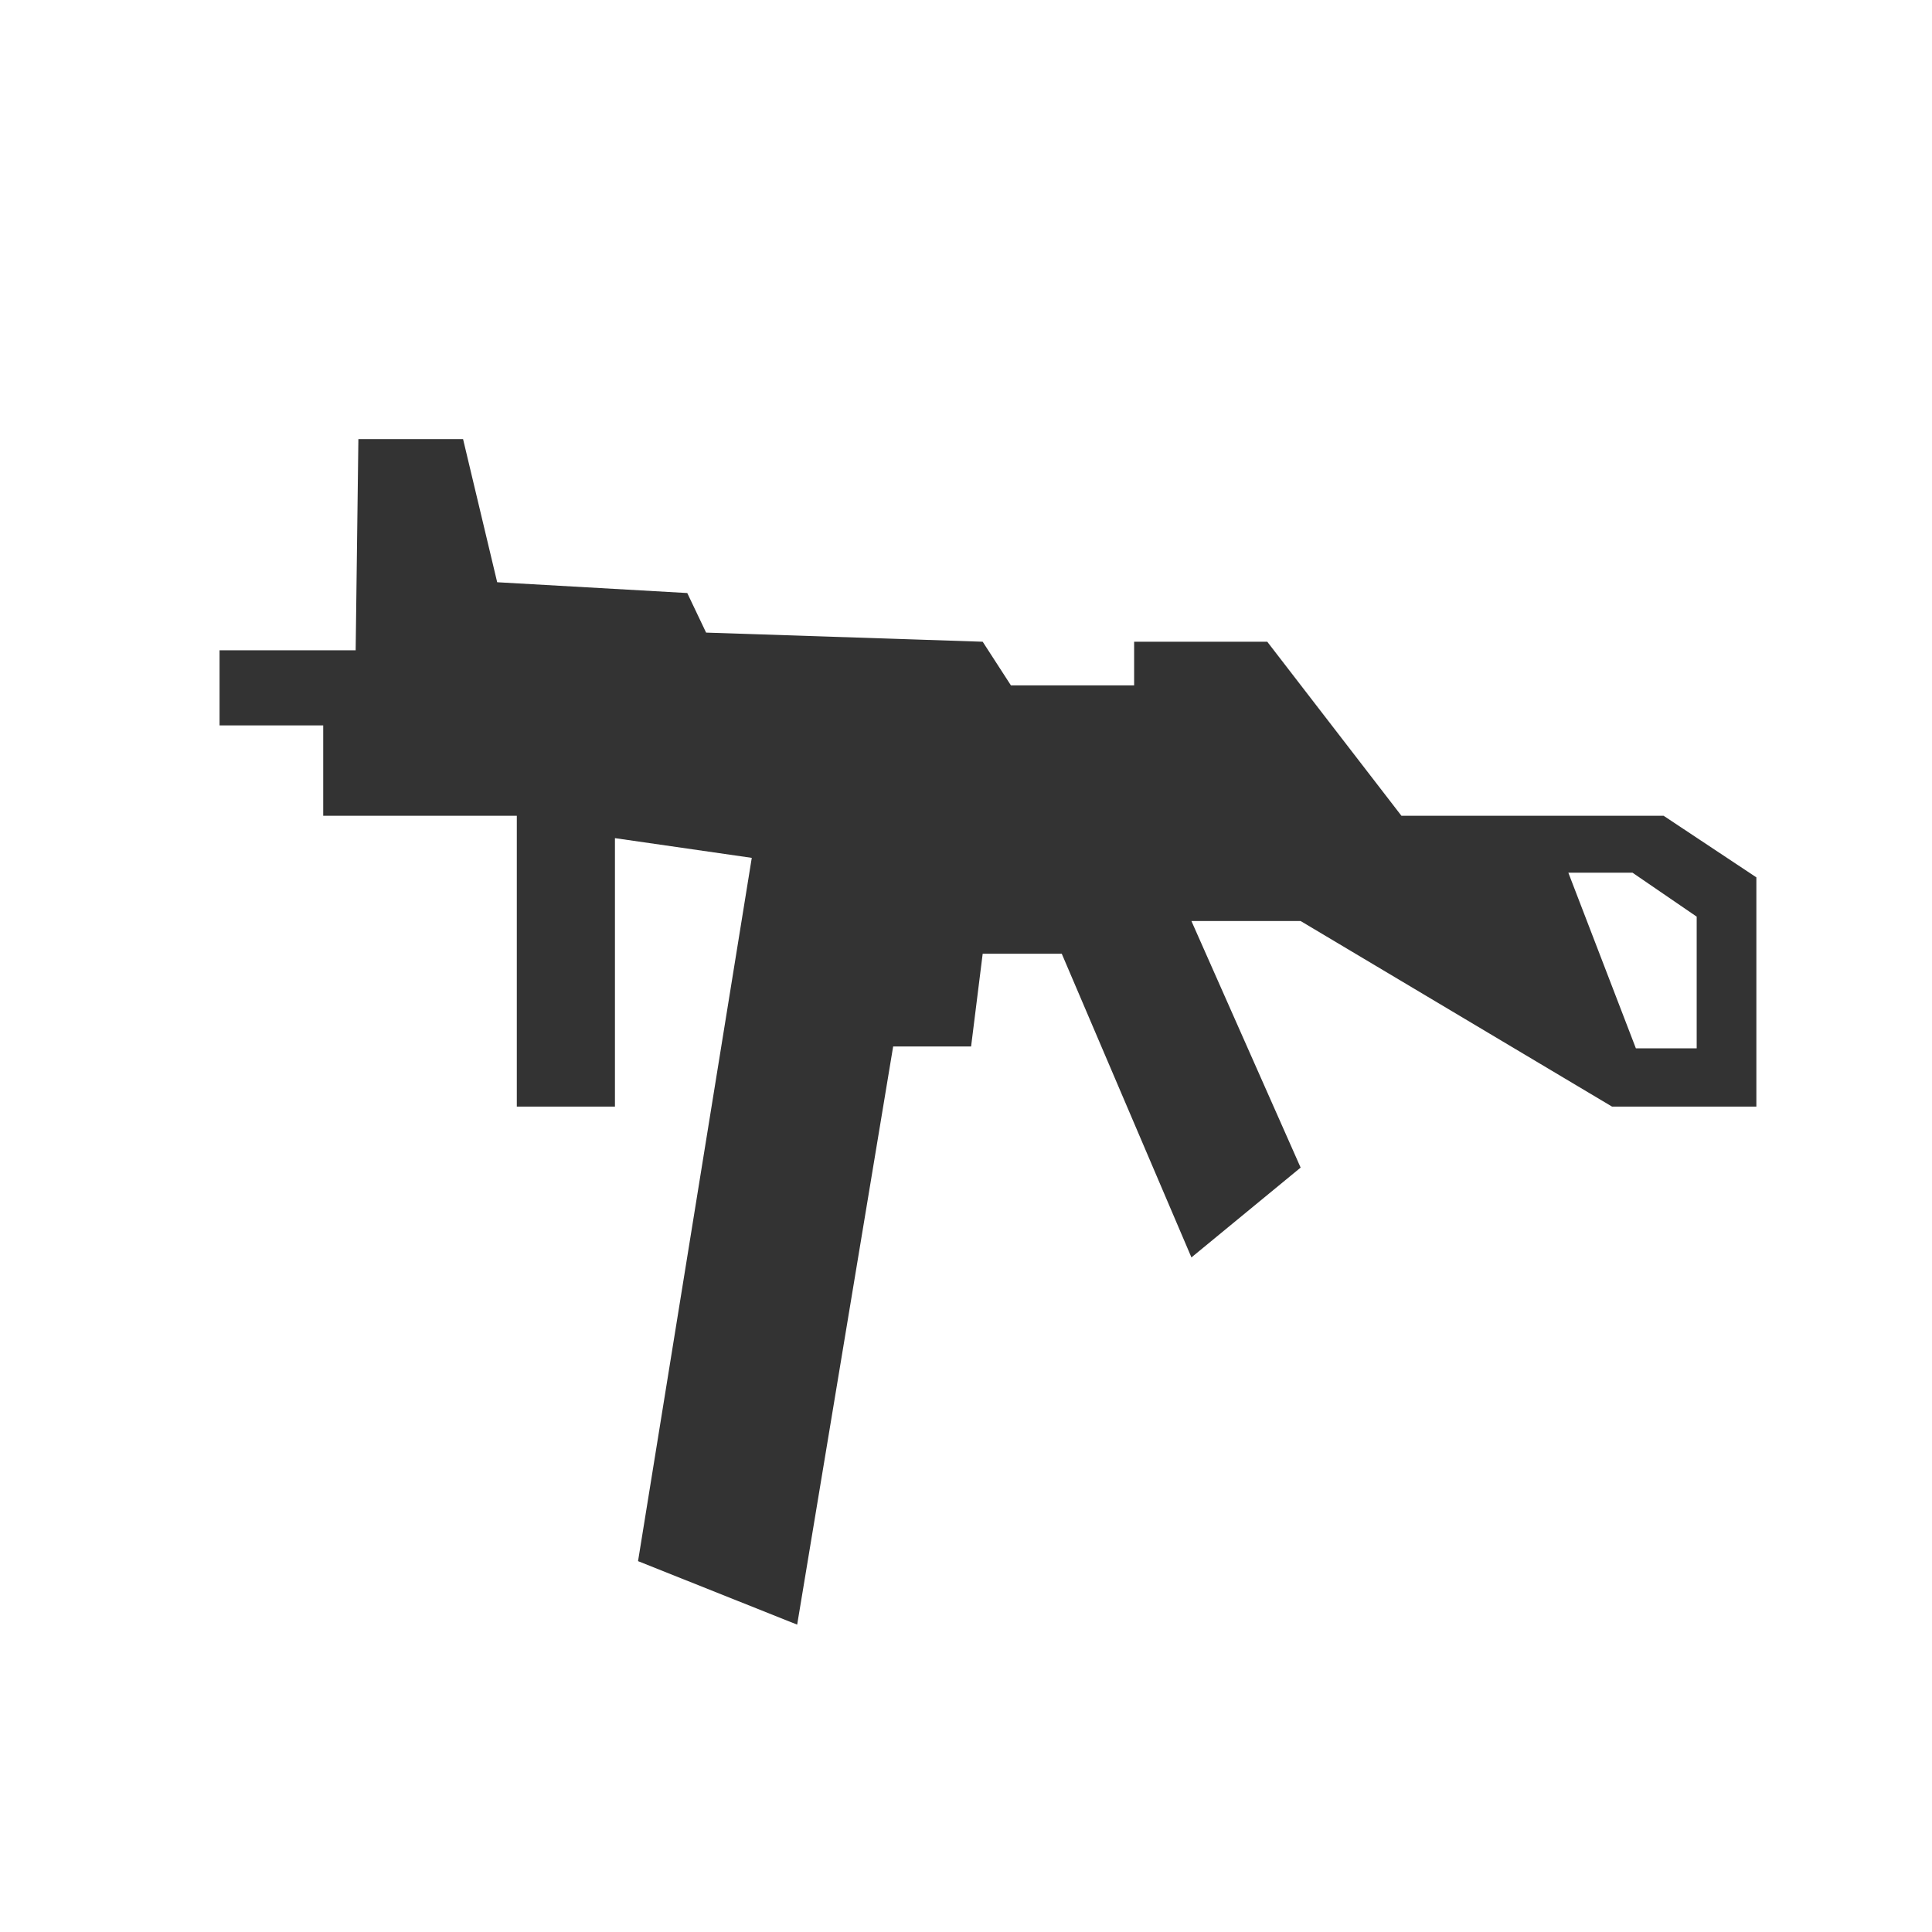 <?xml version="1.0" encoding="UTF-8"?>
<svg width="44px" height="44px" viewBox="0 0 44 44" version="1.1" xmlns="http://www.w3.org/2000/svg" xmlns:xlink="http://www.w3.org/1999/xlink">
    <title>路径 6</title>
    <g id="二期" stroke="none" stroke-width="1" fill="none" fill-rule="evenodd">
        <g id="切图" transform="translate(-554, -112)" fill="#333333">
            <g id="编组-14" transform="translate(78, 76)">
                <g id="编组-20" transform="translate(476, 36)">
                    <path d="M10.546,10 L11.323,13.26 L15.652,13.506 L16.081,14.407 L22.38,14.615 L23.023,15.609 L25.829,15.609 L25.829,14.615 L28.861,14.615 L31.917,18.579 L37.888,18.579 L40,19.981 L40,25.202 L36.713,25.202 L29.621,20.976 L27.134,20.976 L29.621,26.591 L27.134,28.637 L24.181,21.721 L22.38,21.721 L22.116,23.833 L20.341,23.833 L18.155,37 L14.531,35.554 L17.121,19.537 L14.005,19.088 L14.005,25.202 L11.77,25.202 L11.77,18.579 L7.361,18.579 L7.361,16.52 L5,16.52 L5,14.81 L8.1,14.81 L8.162,10 L10.546,10 Z M37.179,19.875 L35.718,19.875 L37.256,23.875 L38.641,23.875 L38.641,20.876 L37.179,19.875 Z" id="形状结合"></path>
                </g>
            </g>
        </g>
    </g>
</svg>